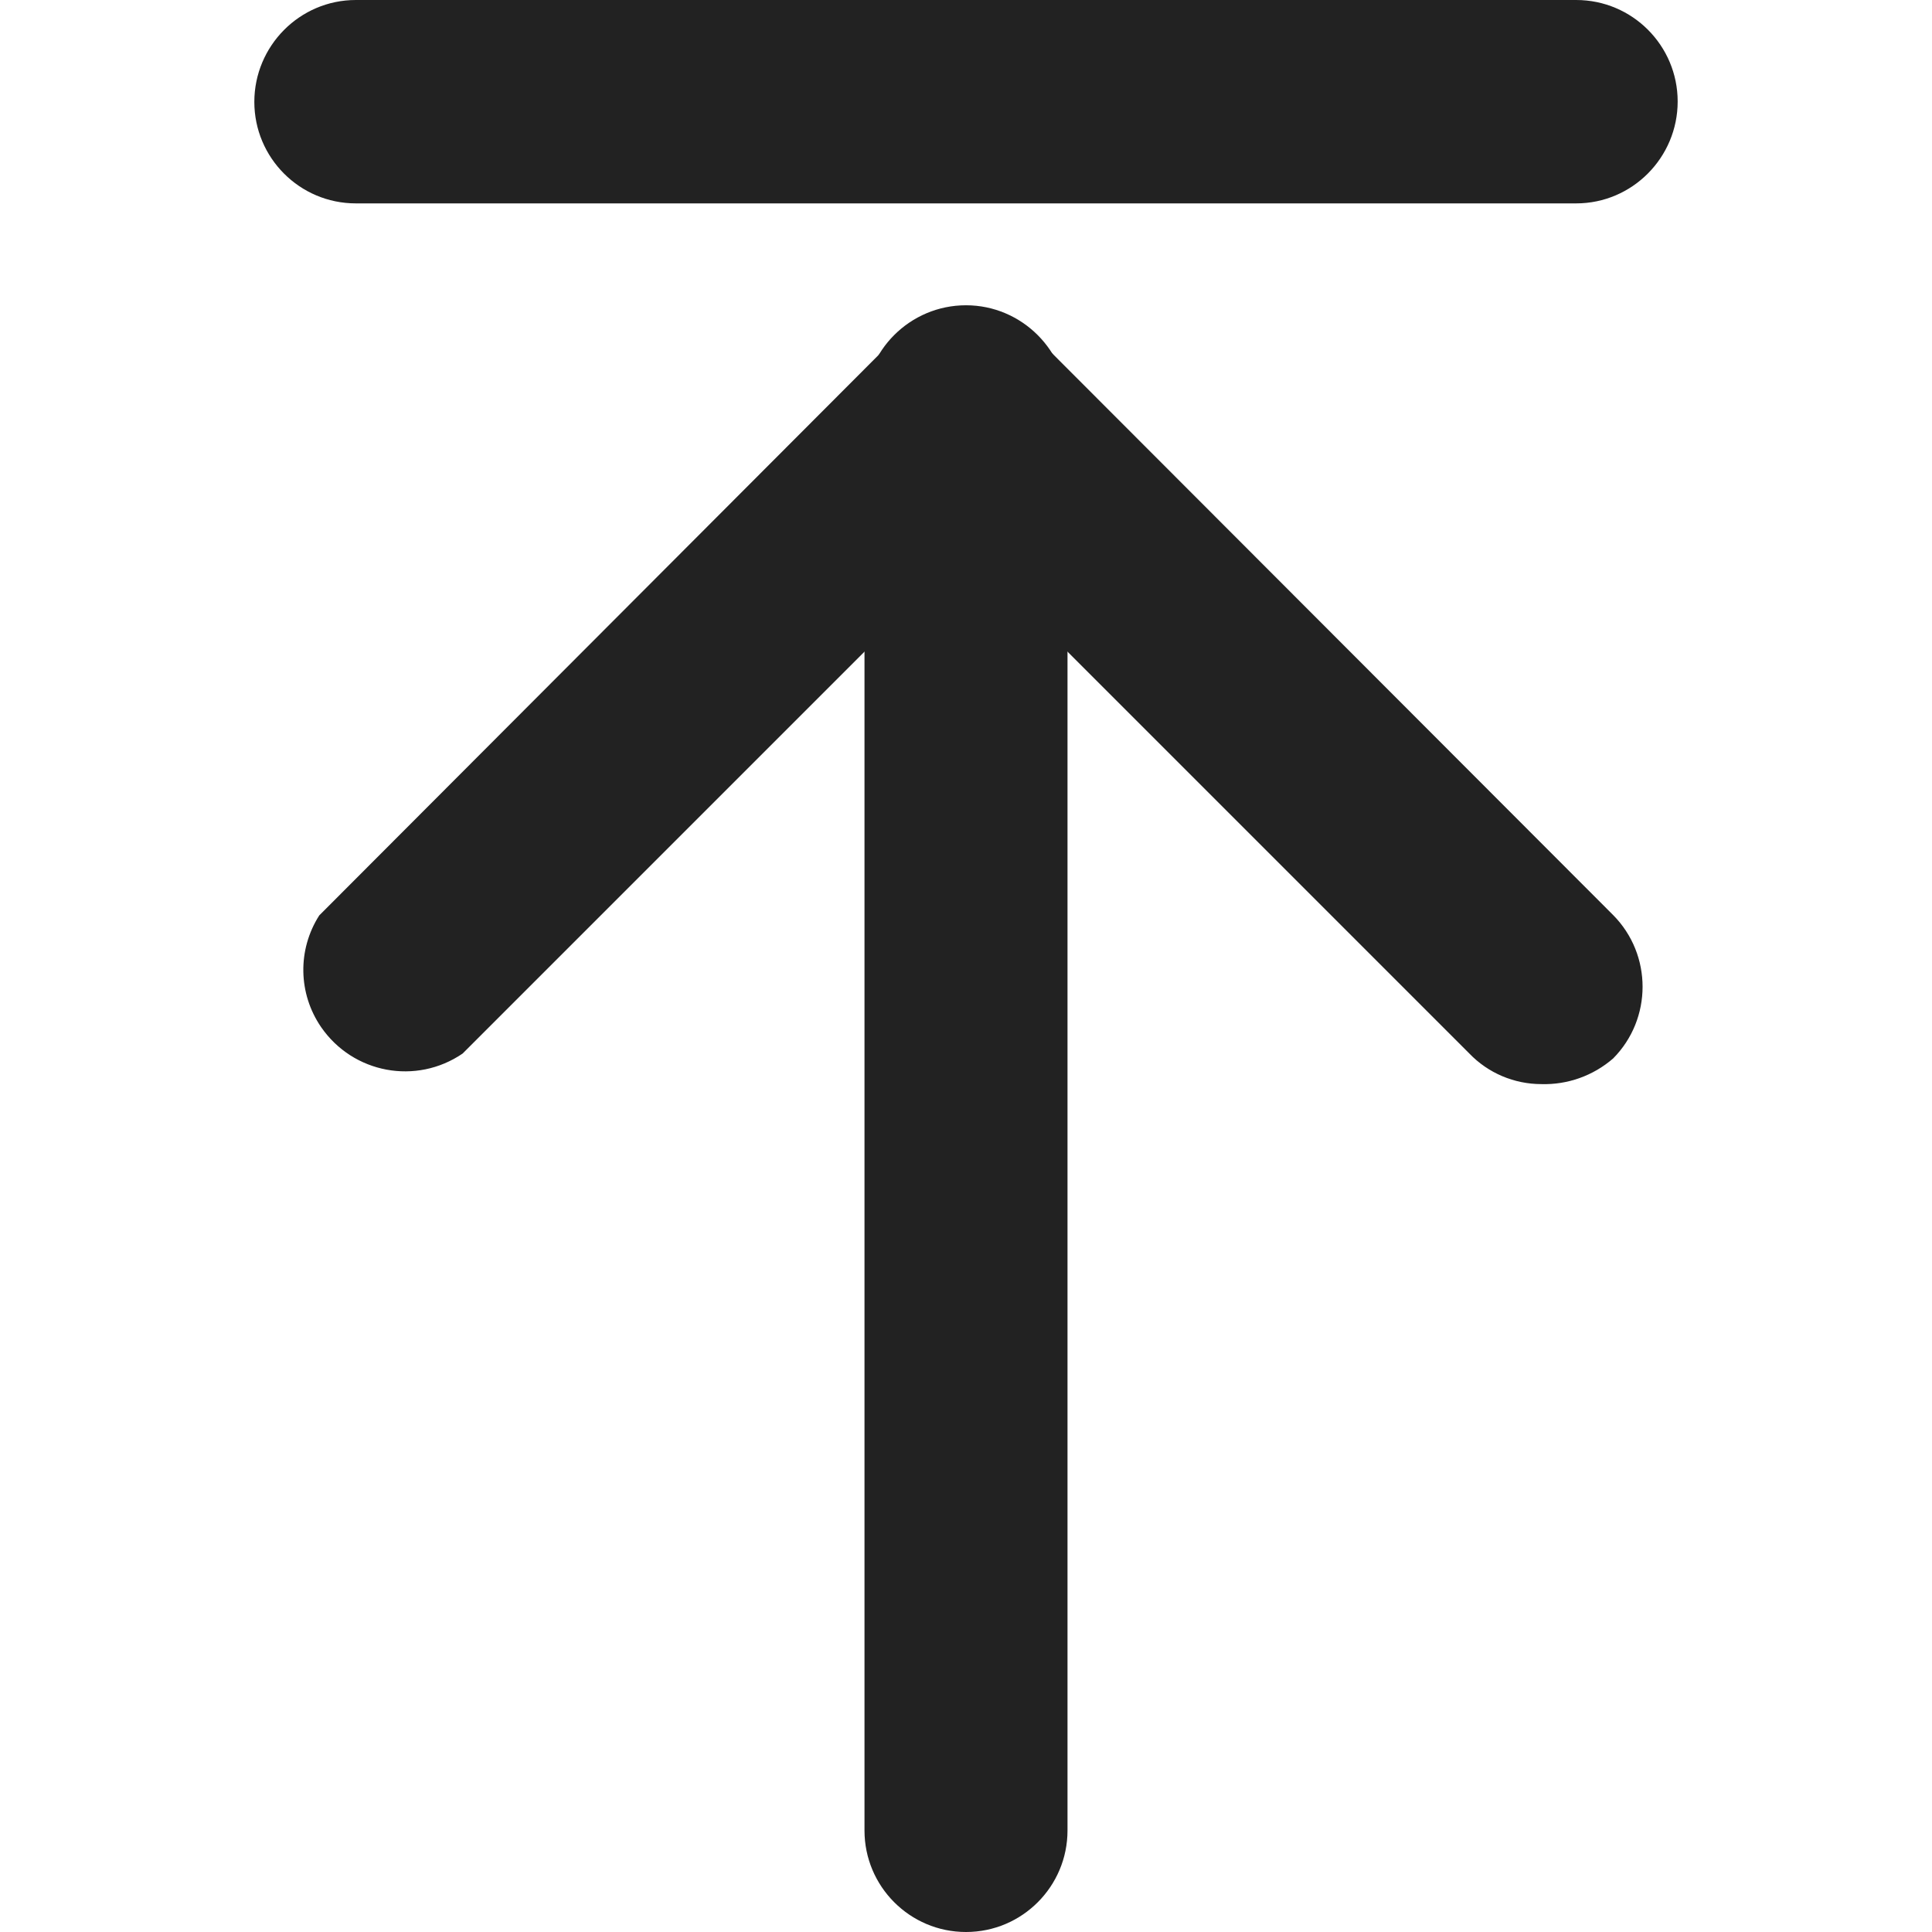 <?xml version="1.0" encoding="utf-8"?>
<!-- Generator: Adobe Illustrator 22.0.0, SVG Export Plug-In . SVG Version: 6.00 Build 0)  -->
<svg version="1.1" id="Capa_1" xmlns="http://www.w3.org/2000/svg" xmlns:xlink="http://www.w3.org/1999/xlink" x="0px" y="0px"
	 viewBox="0 0 512 512" style="enable-background:new 0 0 512 512;" xml:space="preserve">
<style type="text/css">
	.st0{fill:#222222;}
</style>
<g>
	<g id="arrowstop-1-n_1_">
		<path class="st0" d="M408.5,287.3c-7.2,0-14.1-2.9-19.1-8.1L256,145.8L122.6,279.2c-12.3,8.4-29,5.3-37.5-7
			c-6.1-8.9-6.3-20.5-0.5-29.6L236.9,90c10.5-10.6,27.5-10.6,38.1-0.2c0.1,0.1,0.1,0.1,0.2,0.2l152.3,152.5
			c10.4,10.5,10.4,27.5,0,38C422.2,285.1,415.4,287.5,408.5,287.3L408.5,287.3z"/>
		<path class="st0" d="M256,512c-14.9,0-26.9-12.1-26.9-26.9V107.8c0-14.9,12.1-26.9,26.9-26.9s26.9,12.1,26.9,26.9v377.3
			C282.9,499.9,270.9,512,256,512z"/>
		<path class="st0" d="M417.7,53.9H94.3c-14.9,0-26.9-12.1-26.9-26.9S79.4,0,94.3,0h323.4c14.9,0,26.9,12.1,26.9,26.9
			S432.6,53.9,417.7,53.9z"/>
	</g>
</g>
</svg>
